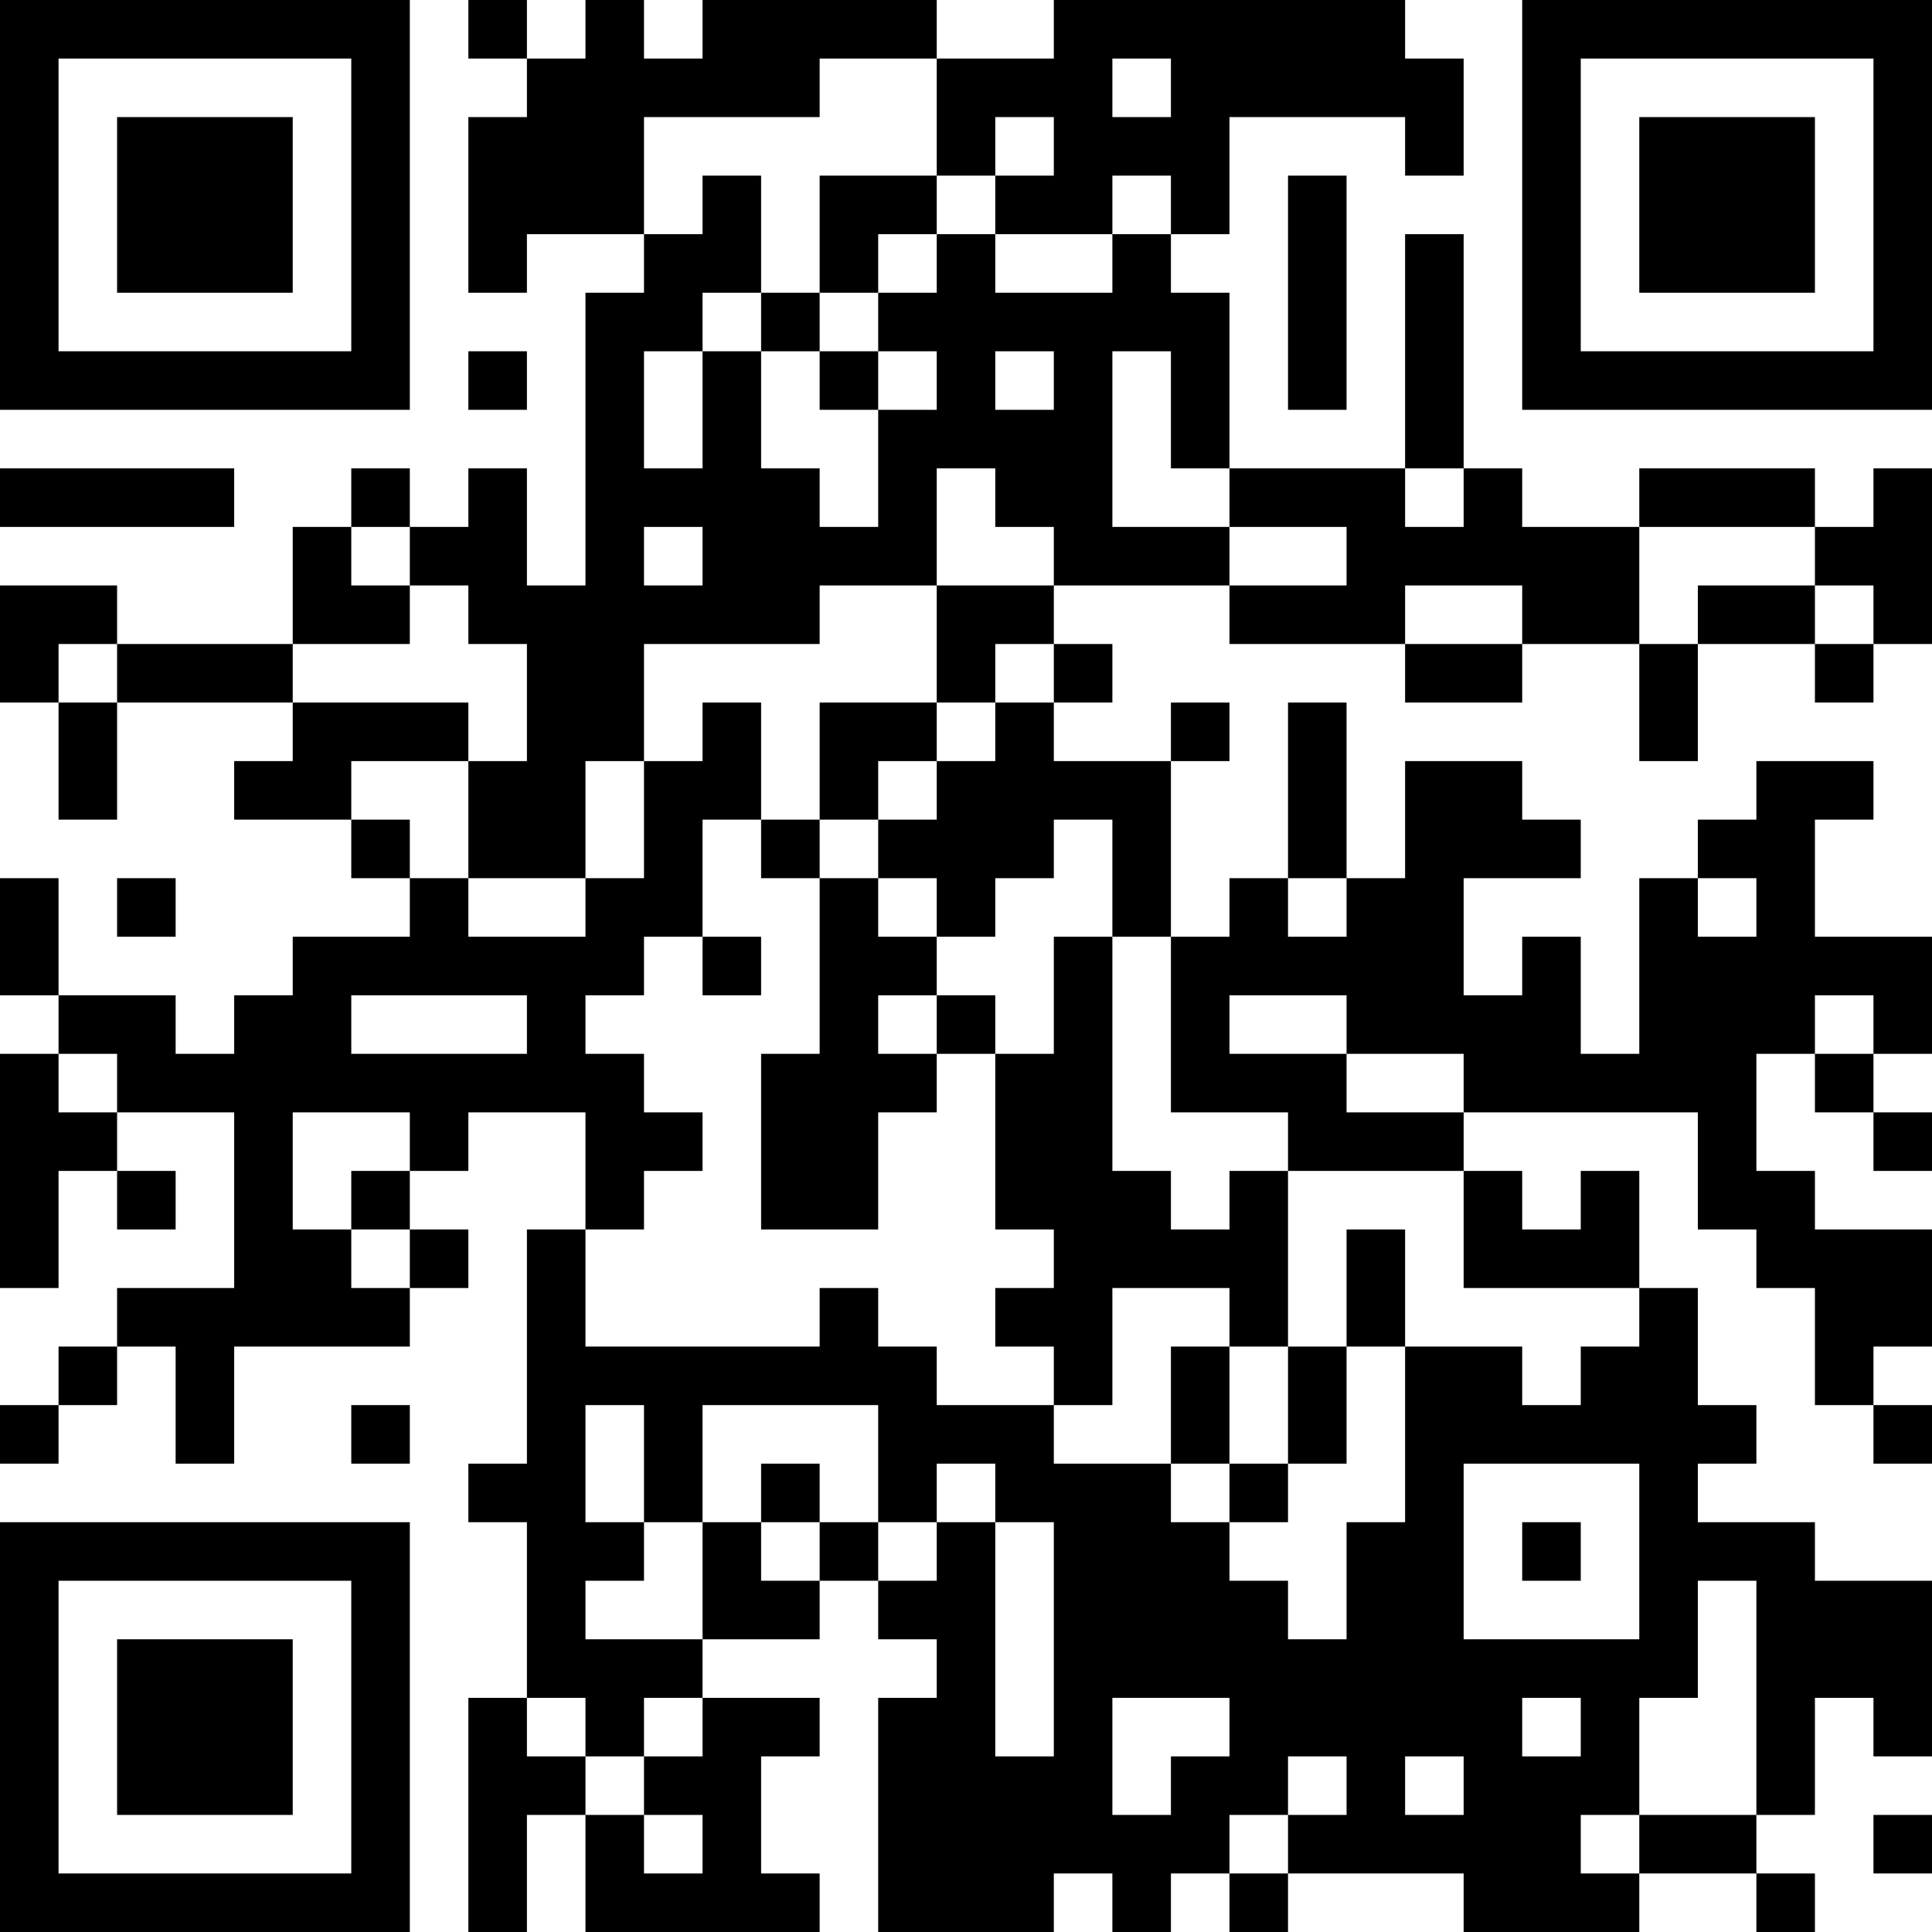 <?xml version="1.0" encoding="UTF-8"?>
<svg xmlns="http://www.w3.org/2000/svg" version="1.1" width="300" height="300" viewBox="0 0 300 300"><rect x="0" y="0" width="300" height="300" fill="#ffffff"/><g transform="scale(9.091)"><g transform="translate(0,0)"><path fill-rule="evenodd" d="M8 0L8 1L9 1L9 2L8 2L8 5L9 5L9 4L11 4L11 5L10 5L10 10L9 10L9 8L8 8L8 9L7 9L7 8L6 8L6 9L5 9L5 11L2 11L2 10L0 10L0 12L1 12L1 14L2 14L2 12L5 12L5 13L4 13L4 14L6 14L6 15L7 15L7 16L5 16L5 17L4 17L4 18L3 18L3 17L1 17L1 15L0 15L0 17L1 17L1 18L0 18L0 22L1 22L1 20L2 20L2 21L3 21L3 20L2 20L2 19L4 19L4 22L2 22L2 23L1 23L1 24L0 24L0 25L1 25L1 24L2 24L2 23L3 23L3 25L4 25L4 23L7 23L7 22L8 22L8 21L7 21L7 20L8 20L8 19L10 19L10 21L9 21L9 25L8 25L8 26L9 26L9 29L8 29L8 33L9 33L9 31L10 31L10 33L14 33L14 32L13 32L13 30L14 30L14 29L12 29L12 28L14 28L14 27L15 27L15 28L16 28L16 29L15 29L15 33L18 33L18 32L19 32L19 33L20 33L20 32L21 32L21 33L22 33L22 32L25 32L25 33L28 33L28 32L30 32L30 33L31 33L31 32L30 32L30 31L31 31L31 29L32 29L32 30L33 30L33 27L31 27L31 26L29 26L29 25L30 25L30 24L29 24L29 22L28 22L28 20L27 20L27 21L26 21L26 20L25 20L25 19L29 19L29 21L30 21L30 22L31 22L31 24L32 24L32 25L33 25L33 24L32 24L32 23L33 23L33 21L31 21L31 20L30 20L30 18L31 18L31 19L32 19L32 20L33 20L33 19L32 19L32 18L33 18L33 16L31 16L31 14L32 14L32 13L30 13L30 14L29 14L29 15L28 15L28 18L27 18L27 16L26 16L26 17L25 17L25 15L27 15L27 14L26 14L26 13L24 13L24 15L23 15L23 12L22 12L22 15L21 15L21 16L20 16L20 13L21 13L21 12L20 12L20 13L18 13L18 12L19 12L19 11L18 11L18 10L21 10L21 11L24 11L24 12L26 12L26 11L28 11L28 13L29 13L29 11L31 11L31 12L32 12L32 11L33 11L33 8L32 8L32 9L31 9L31 8L28 8L28 9L26 9L26 8L25 8L25 4L24 4L24 8L21 8L21 5L20 5L20 4L21 4L21 2L24 2L24 3L25 3L25 1L24 1L24 0L18 0L18 1L16 1L16 0L12 0L12 1L11 1L11 0L10 0L10 1L9 1L9 0ZM14 1L14 2L11 2L11 4L12 4L12 3L13 3L13 5L12 5L12 6L11 6L11 8L12 8L12 6L13 6L13 8L14 8L14 9L15 9L15 7L16 7L16 6L15 6L15 5L16 5L16 4L17 4L17 5L19 5L19 4L20 4L20 3L19 3L19 4L17 4L17 3L18 3L18 2L17 2L17 3L16 3L16 1ZM19 1L19 2L20 2L20 1ZM14 3L14 5L13 5L13 6L14 6L14 7L15 7L15 6L14 6L14 5L15 5L15 4L16 4L16 3ZM22 3L22 7L23 7L23 3ZM8 6L8 7L9 7L9 6ZM17 6L17 7L18 7L18 6ZM19 6L19 9L21 9L21 10L23 10L23 9L21 9L21 8L20 8L20 6ZM0 8L0 9L4 9L4 8ZM16 8L16 10L14 10L14 11L11 11L11 13L10 13L10 15L8 15L8 13L9 13L9 11L8 11L8 10L7 10L7 9L6 9L6 10L7 10L7 11L5 11L5 12L8 12L8 13L6 13L6 14L7 14L7 15L8 15L8 16L10 16L10 15L11 15L11 13L12 13L12 12L13 12L13 14L12 14L12 16L11 16L11 17L10 17L10 18L11 18L11 19L12 19L12 20L11 20L11 21L10 21L10 23L14 23L14 22L15 22L15 23L16 23L16 24L18 24L18 25L20 25L20 26L21 26L21 27L22 27L22 28L23 28L23 26L24 26L24 23L26 23L26 24L27 24L27 23L28 23L28 22L25 22L25 20L22 20L22 19L20 19L20 16L19 16L19 14L18 14L18 15L17 15L17 16L16 16L16 15L15 15L15 14L16 14L16 13L17 13L17 12L18 12L18 11L17 11L17 12L16 12L16 10L18 10L18 9L17 9L17 8ZM24 8L24 9L25 9L25 8ZM11 9L11 10L12 10L12 9ZM28 9L28 11L29 11L29 10L31 10L31 11L32 11L32 10L31 10L31 9ZM24 10L24 11L26 11L26 10ZM1 11L1 12L2 12L2 11ZM14 12L14 14L13 14L13 15L14 15L14 18L13 18L13 21L15 21L15 19L16 19L16 18L17 18L17 21L18 21L18 22L17 22L17 23L18 23L18 24L19 24L19 22L21 22L21 23L20 23L20 25L21 25L21 26L22 26L22 25L23 25L23 23L24 23L24 21L23 21L23 23L22 23L22 20L21 20L21 21L20 21L20 20L19 20L19 16L18 16L18 18L17 18L17 17L16 17L16 16L15 16L15 15L14 15L14 14L15 14L15 13L16 13L16 12ZM2 15L2 16L3 16L3 15ZM22 15L22 16L23 16L23 15ZM29 15L29 16L30 16L30 15ZM12 16L12 17L13 17L13 16ZM6 17L6 18L9 18L9 17ZM15 17L15 18L16 18L16 17ZM21 17L21 18L23 18L23 19L25 19L25 18L23 18L23 17ZM31 17L31 18L32 18L32 17ZM1 18L1 19L2 19L2 18ZM5 19L5 21L6 21L6 22L7 22L7 21L6 21L6 20L7 20L7 19ZM21 23L21 25L22 25L22 23ZM6 24L6 25L7 25L7 24ZM10 24L10 26L11 26L11 27L10 27L10 28L12 28L12 26L13 26L13 27L14 27L14 26L15 26L15 27L16 27L16 26L17 26L17 30L18 30L18 26L17 26L17 25L16 25L16 26L15 26L15 24L12 24L12 26L11 26L11 24ZM13 25L13 26L14 26L14 25ZM25 25L25 28L28 28L28 25ZM26 26L26 27L27 27L27 26ZM29 27L29 29L28 29L28 31L27 31L27 32L28 32L28 31L30 31L30 27ZM9 29L9 30L10 30L10 31L11 31L11 32L12 32L12 31L11 31L11 30L12 30L12 29L11 29L11 30L10 30L10 29ZM19 29L19 31L20 31L20 30L21 30L21 29ZM26 29L26 30L27 30L27 29ZM22 30L22 31L21 31L21 32L22 32L22 31L23 31L23 30ZM24 30L24 31L25 31L25 30ZM32 31L32 32L33 32L33 31ZM0 0L0 7L7 7L7 0ZM1 1L1 6L6 6L6 1ZM2 2L2 5L5 5L5 2ZM26 0L26 7L33 7L33 0ZM27 1L27 6L32 6L32 1ZM28 2L28 5L31 5L31 2ZM0 26L0 33L7 33L7 26ZM1 27L1 32L6 32L6 27ZM2 28L2 31L5 31L5 28Z" fill="#000000"/></g></g></svg>
